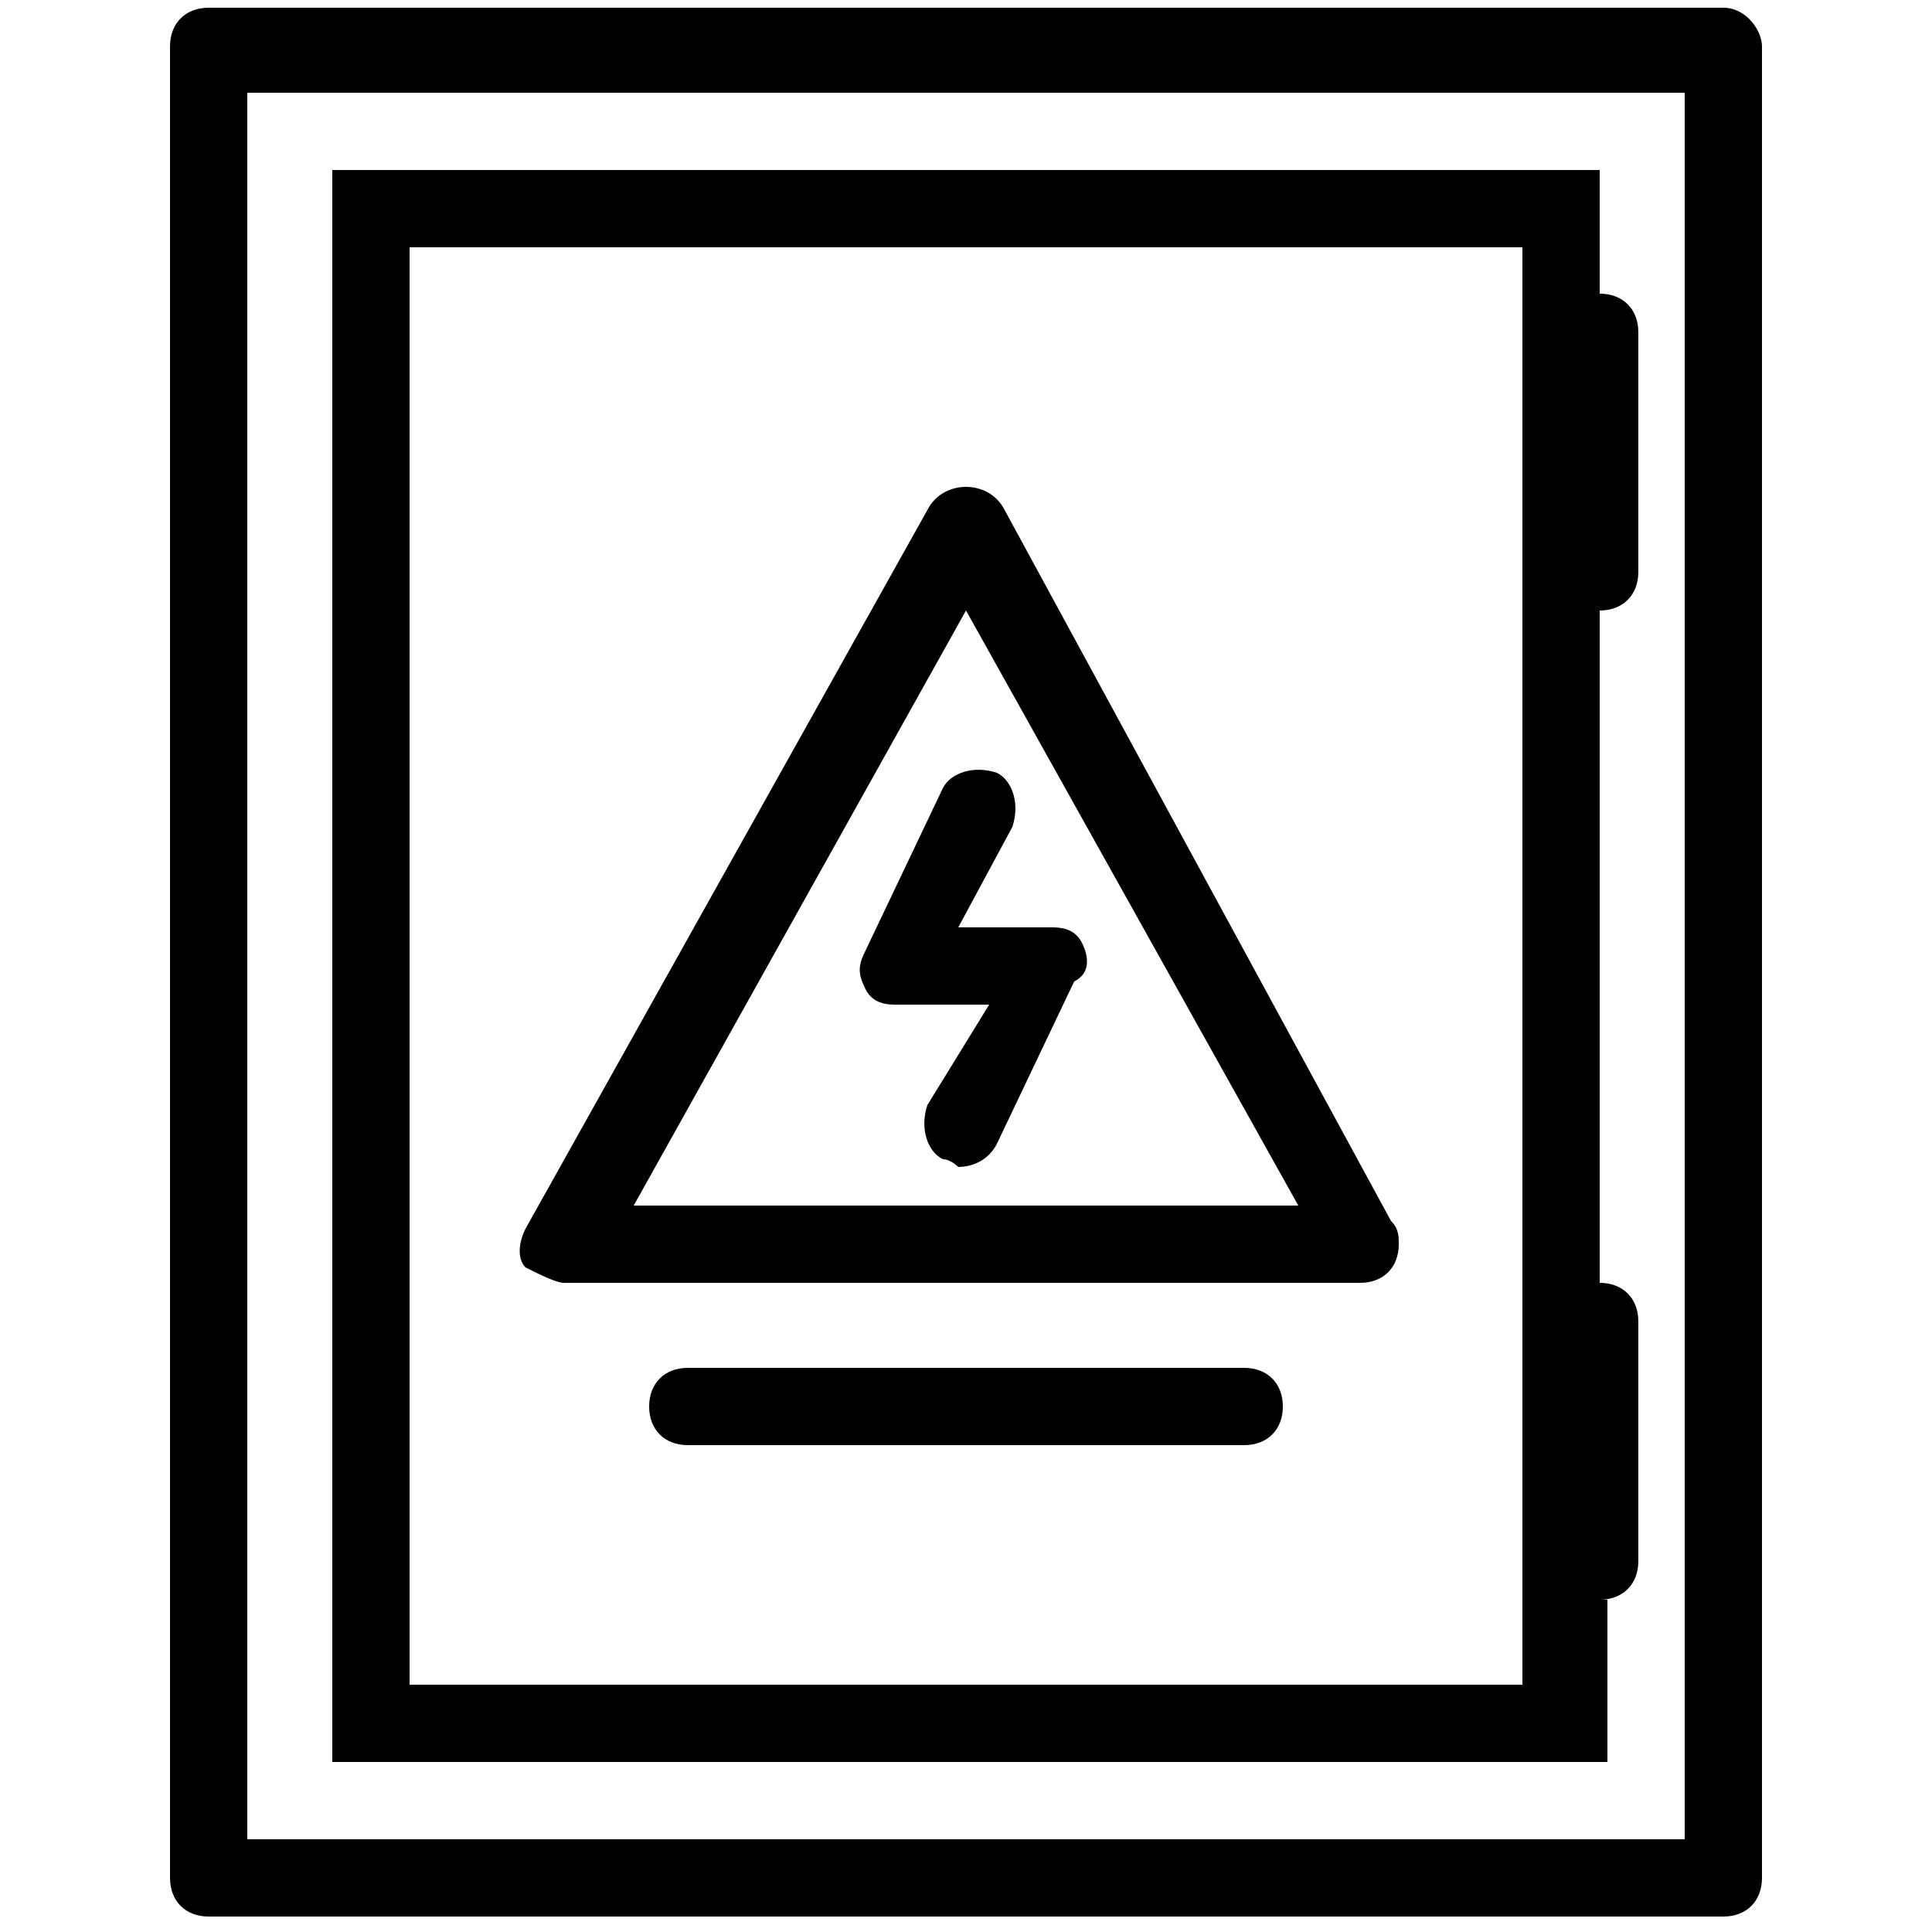 <?xml version="1.0" encoding="utf-8"?>
<!-- Generator: Adobe Illustrator 23.0.1, SVG Export Plug-In . SVG Version: 6.00 Build 0)  -->
<svg version="1.1" id="Power-Distribution" xmlns="http://www.w3.org/2000/svg" xmlns:xlink="http://www.w3.org/1999/xlink" x="0px"
	 y="0px" viewBox="0 0 25 25" style="enable-background:new 0 0 25 25;" xml:space="preserve">
<g>
	<g>
		<g>
			<path d="M22.3,0.1H2.7c-0.3,0-0.5,0.2-0.5,0.5v23.7c0,0.3,0.2,0.5,0.5,0.5h19.6c0.3,0,0.5-0.2,0.5-0.5V0.6
				C22.8,0.4,22.6,0.1,22.3,0.1z M21.8,23.8H3.2V1.2h18.6V23.8z"/>
			<path d="M20.7,20.7c0.3,0,0.5-0.2,0.5-0.5v-3.1c0-0.3-0.2-0.5-0.5-0.5V7.9c0.3,0,0.5-0.2,0.5-0.5V4.3c0-0.3-0.2-0.5-0.5-0.5V2.2
				H4.3v20.6h16.5V20.7z M19.7,21.8H5.3V3.2h14.4V21.8z"/>
			<path d="M7.3,16.6h10.3c0,0,0,0,0,0c0.3,0,0.5-0.2,0.5-0.5c0-0.1,0-0.2-0.1-0.3L13,6.6c-0.1-0.2-0.3-0.3-0.5-0.3
				c-0.2,0-0.4,0.1-0.5,0.3l-5.2,9.3c-0.1,0.2-0.1,0.4,0,0.5C7,16.5,7.2,16.6,7.3,16.6z M12.5,7.9l4.3,7.7H8.2L12.5,7.9z"/>
			<path d="M14,12.2c-0.1-0.2-0.3-0.2-0.4-0.2h-1.2l0.7-1.3c0.1-0.3,0-0.6-0.2-0.7c-0.3-0.1-0.6,0-0.7,0.2l-1,2.1
				c-0.1,0.2-0.1,0.3,0,0.5c0.1,0.2,0.3,0.2,0.4,0.2h1.2L12,14.3c-0.1,0.3,0,0.6,0.2,0.7c0.1,0,0.2,0.1,0.2,0.1
				c0.2,0,0.4-0.1,0.5-0.3l1-2.1C14.1,12.6,14.1,12.4,14,12.2z"/>
			<path d="M16.1,17.7H8.9c-0.3,0-0.5,0.2-0.5,0.5c0,0.3,0.2,0.5,0.5,0.5h7.2c0.3,0,0.5-0.2,0.5-0.5C16.6,17.9,16.4,17.7,16.1,17.7z
				"/>
		</g>
	</g>
</g>
</svg>
